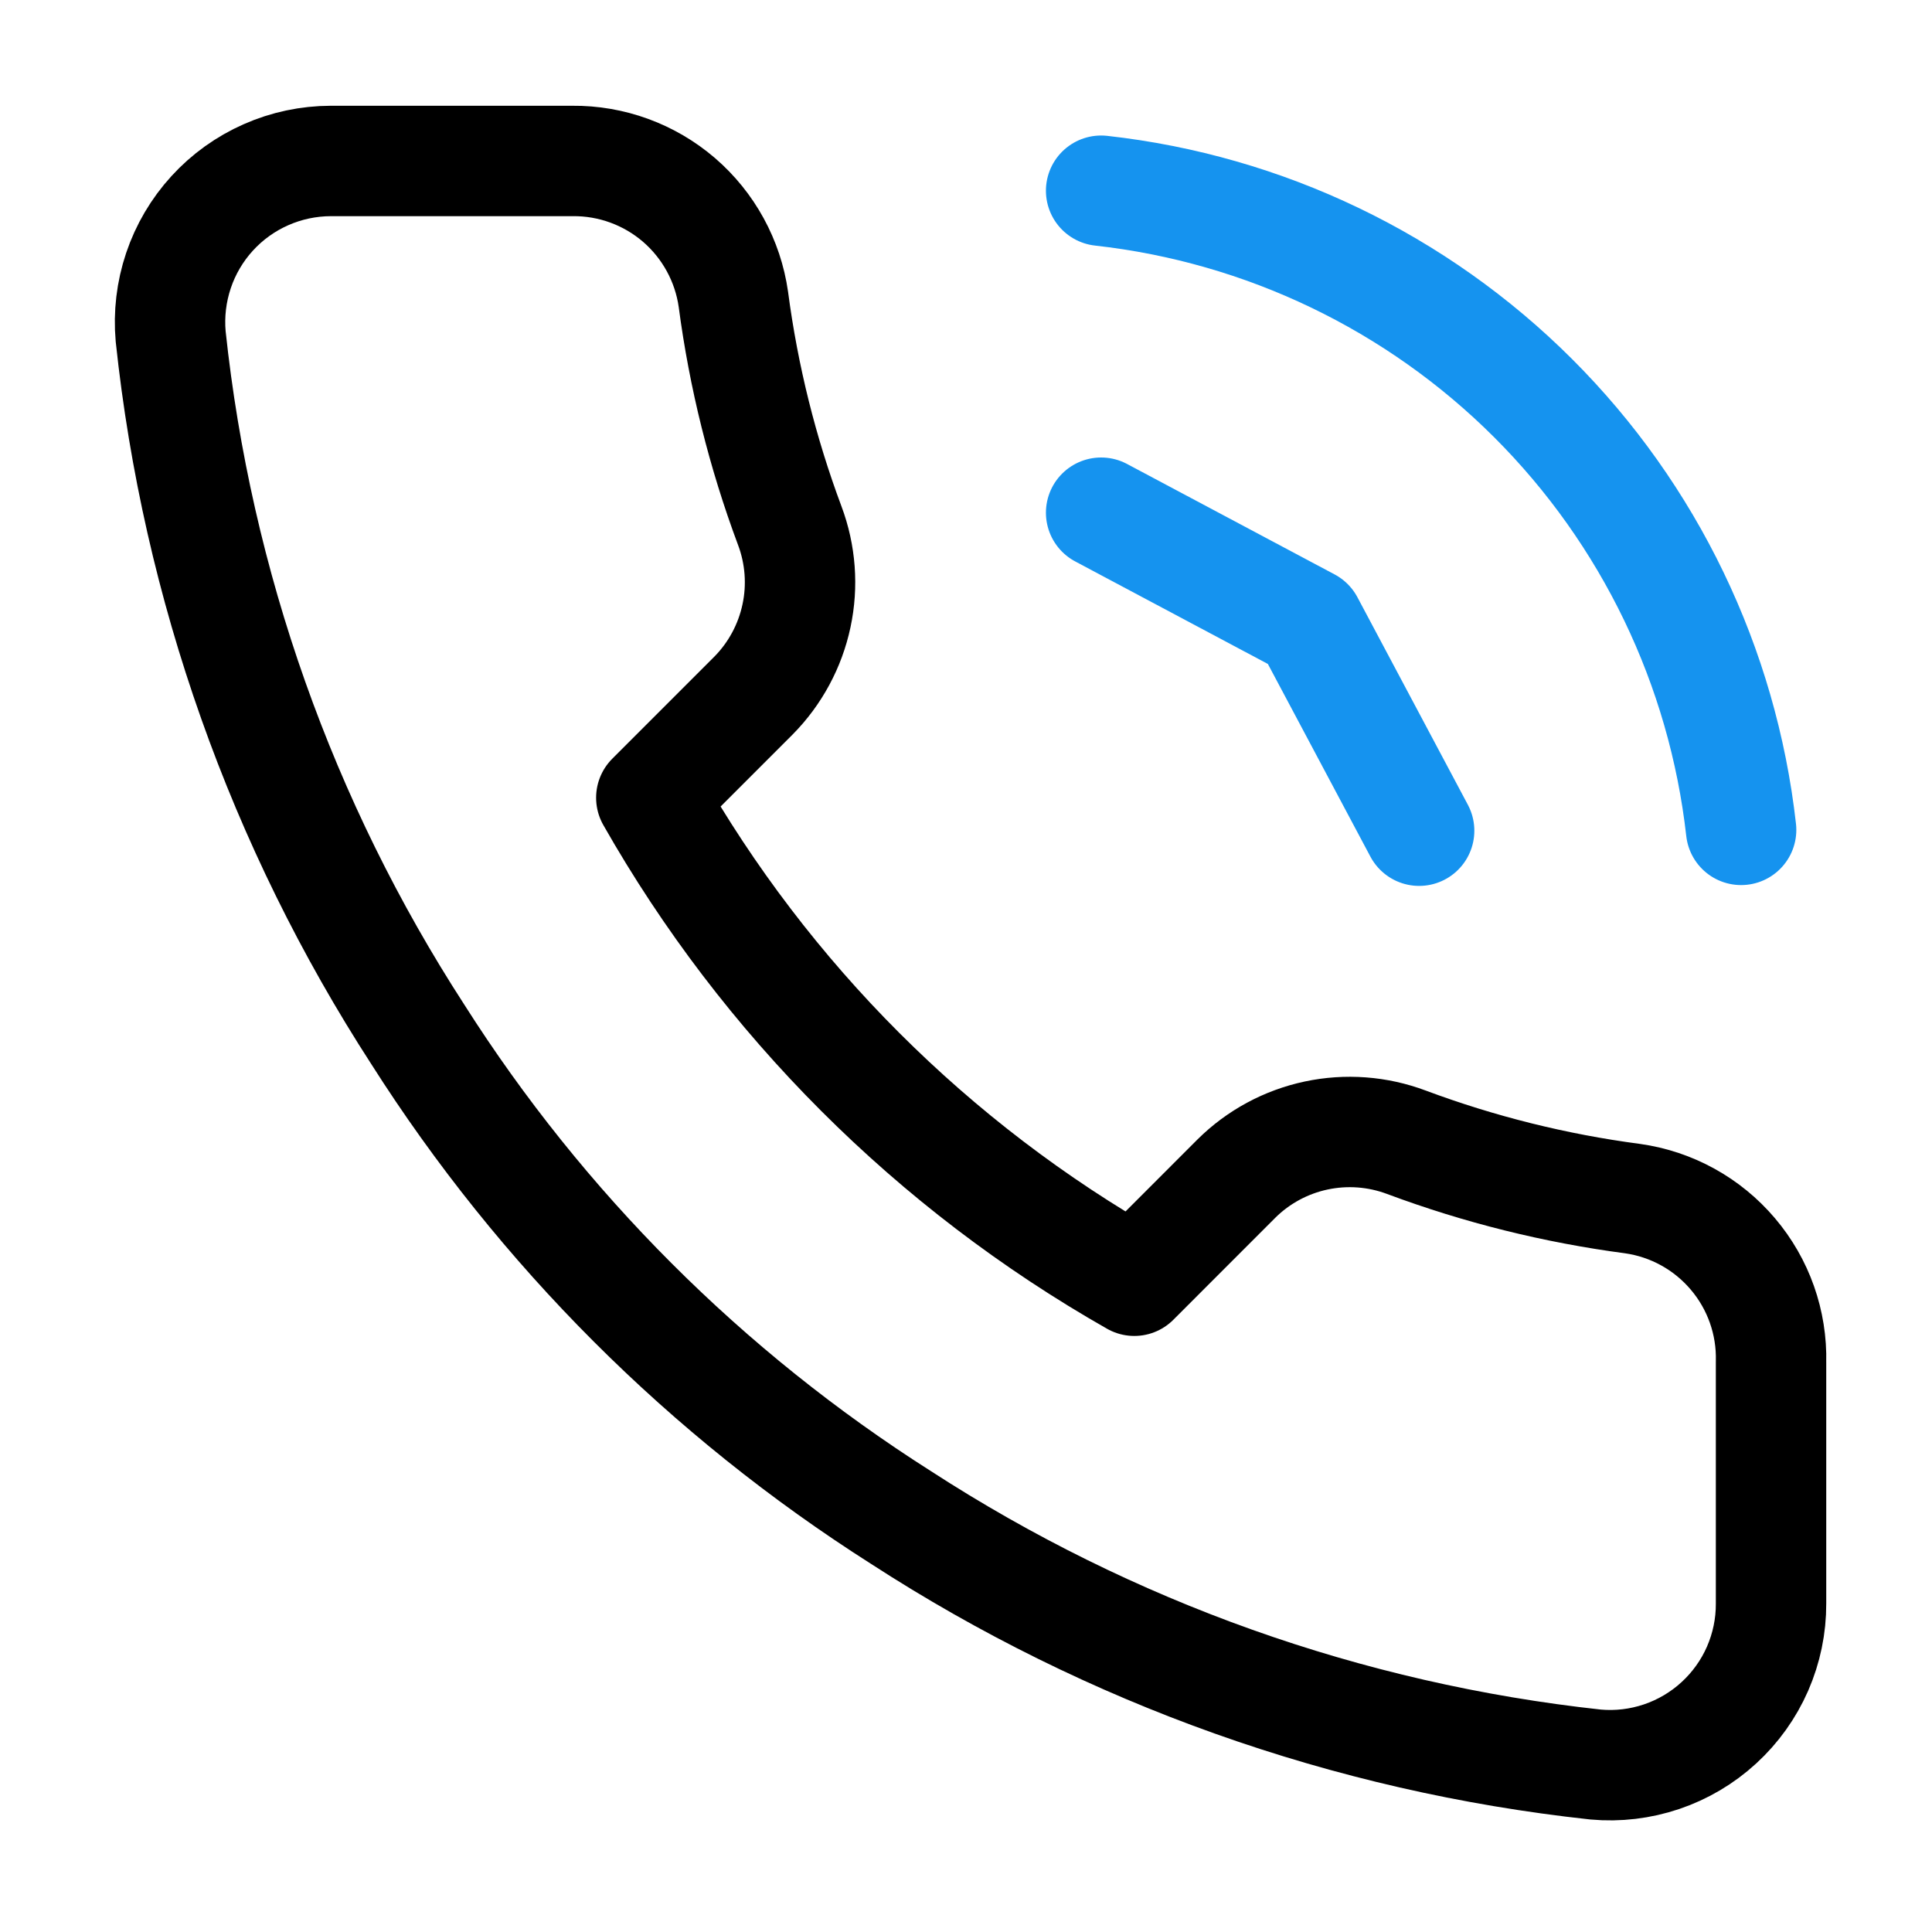 <svg width="35" height="35" viewBox="0 0 35 35" fill="none" xmlns="http://www.w3.org/2000/svg">
<path d="M32.084 24.674V29.049C32.086 29.456 32.002 29.858 31.84 30.23C31.677 30.602 31.438 30.936 31.139 31.21C30.84 31.485 30.486 31.694 30.102 31.824C29.717 31.954 29.309 32.003 28.905 31.966C24.417 31.479 20.107 29.945 16.319 27.489C12.796 25.25 9.808 22.263 7.569 18.739C5.105 14.935 3.571 10.603 3.092 6.095C3.056 5.692 3.104 5.286 3.233 4.902C3.362 4.518 3.57 4.165 3.843 3.866C4.116 3.567 4.448 3.328 4.819 3.165C5.189 3.001 5.589 2.917 5.994 2.916H10.369C11.077 2.909 11.763 3.16 12.3 3.621C12.836 4.083 13.187 4.724 13.286 5.424C13.471 6.825 13.813 8.199 14.307 9.522C14.503 10.044 14.546 10.612 14.429 11.157C14.313 11.702 14.043 12.203 13.651 12.6L11.799 14.452C13.874 18.103 16.898 21.126 20.549 23.202L22.401 21.349C22.797 20.957 23.298 20.687 23.843 20.571C24.388 20.455 24.956 20.497 25.478 20.693C26.801 21.187 28.175 21.529 29.576 21.714C30.284 21.814 30.931 22.171 31.393 22.717C31.856 23.262 32.102 23.959 32.084 24.674Z" stroke="black" stroke-width="2" stroke-linecap="round" stroke-linejoin="round"/>
<path d="M19.948 9.288L23.708 11.289L25.709 15.049M19.948 3.455C22.907 3.784 25.667 5.109 27.774 7.213C29.881 9.317 31.209 12.075 31.542 15.034" stroke="#1593EF" stroke-width="2" stroke-linecap="round" stroke-linejoin="round"/>
</svg>
